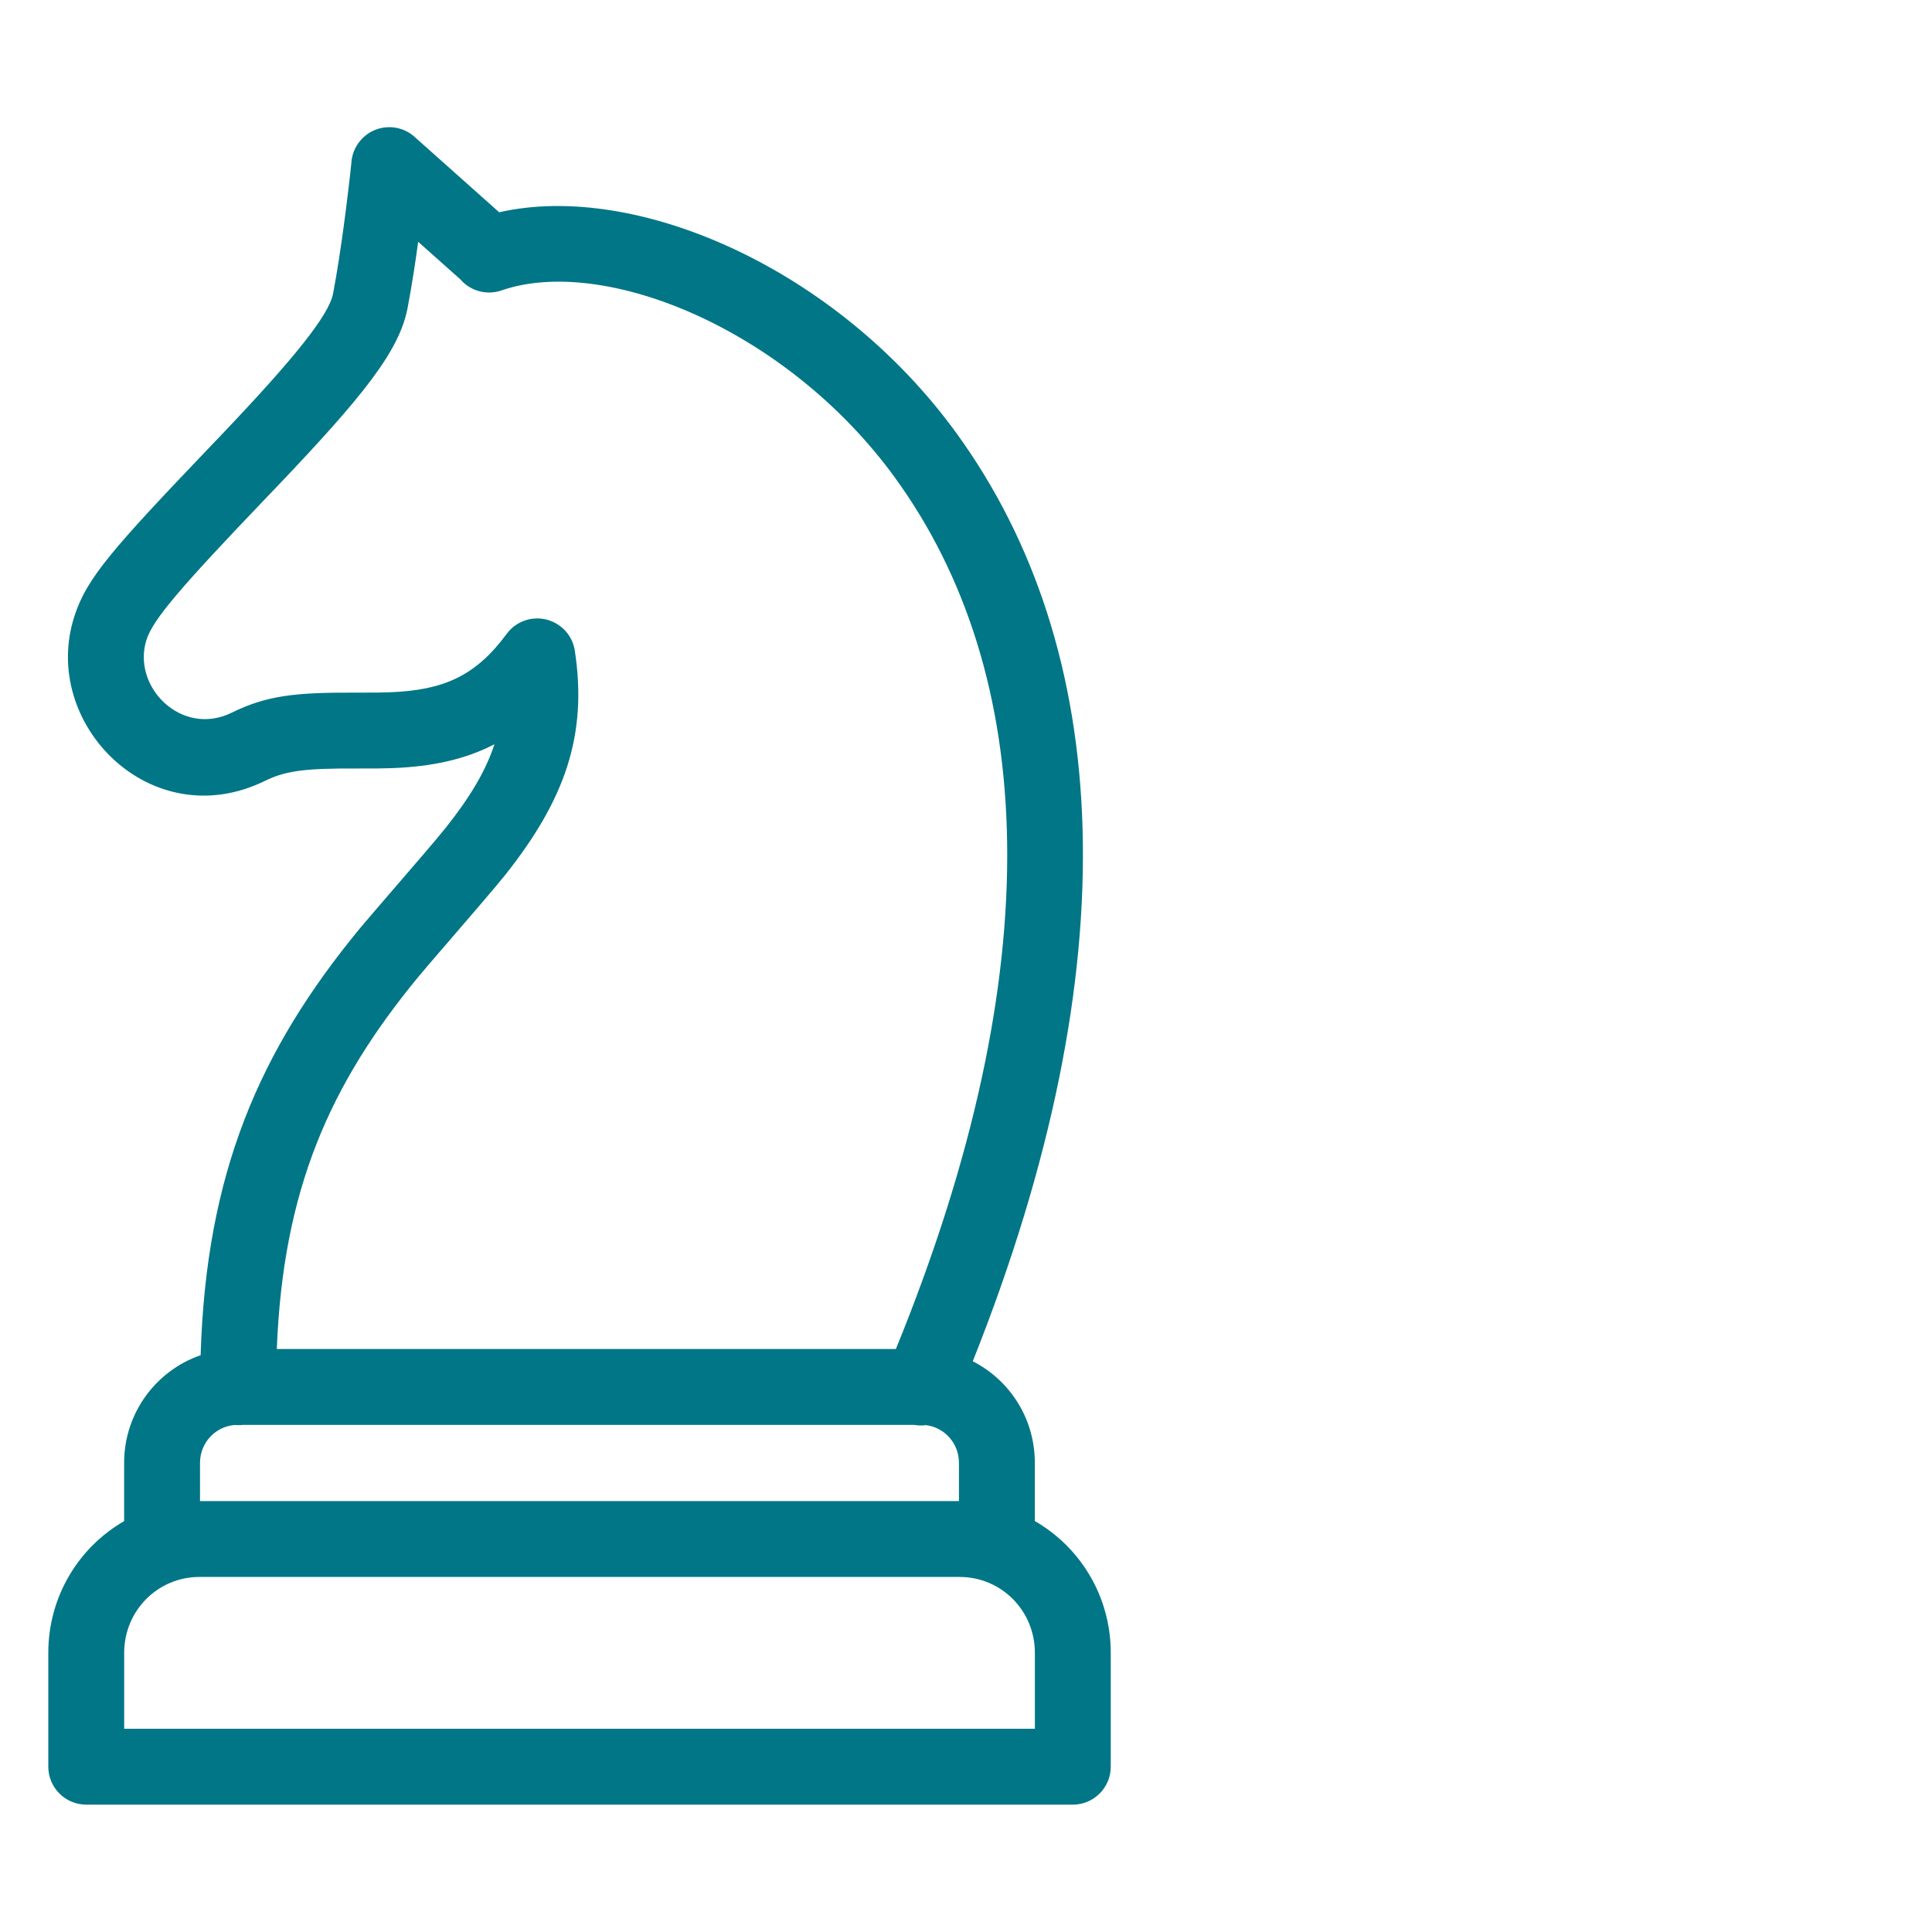 <svg width="40" height="40" viewBox="0 0 40 40" fill="none" xmlns="http://www.w3.org/2000/svg">
<path fill-rule="evenodd" clip-rule="evenodd" d="M7.946 2.641C7.769 2.667 7.601 2.752 7.473 2.896C7.349 3.035 7.283 3.206 7.274 3.379C7.261 3.51 7.238 3.718 7.206 3.978C7.149 4.46 7.084 4.941 7.014 5.389C6.976 5.637 6.936 5.868 6.896 6.078C6.813 6.521 6.091 7.422 4.587 9C4.493 9.098 4.492 9.099 4.398 9.198C2.294 11.398 1.795 11.975 1.542 12.754C0.817 14.979 3.129 17.325 5.488 16.166C5.922 15.953 6.335 15.907 7.372 15.911C7.743 15.912 7.912 15.911 8.127 15.903C8.936 15.872 9.626 15.726 10.237 15.409C10.058 15.96 9.73 16.505 9.237 17.127C9.065 17.345 8.558 17.933 8.12 18.44C7.822 18.786 7.556 19.094 7.451 19.221C5.361 21.757 4.267 24.297 4.154 28.058C3.232 28.376 2.57 29.254 2.57 30.287V31.493C1.63 32.035 1 33.053 1 34.22L1 36.577C1 37.011 1.352 37.363 1.785 37.363H22.212C22.646 37.363 22.997 37.011 22.997 36.577V34.22C22.997 33.05 22.365 32.032 21.425 31.492V30.287C21.425 29.366 20.903 28.572 20.14 28.184C23.417 19.959 23.04 13.422 19.797 8.961C17.317 5.55 13.165 3.75 10.335 4.395L8.607 2.855C8.49 2.741 8.337 2.663 8.164 2.64C8.13 2.635 8.095 2.633 8.06 2.633C8.021 2.633 7.983 2.636 7.946 2.641ZM8.658 5.006C8.629 5.218 8.598 5.428 8.567 5.631C8.525 5.896 8.483 6.143 8.44 6.37C8.271 7.263 7.528 8.192 5.725 10.084L5.533 10.284C3.745 12.154 3.174 12.815 3.035 13.24C2.718 14.213 3.756 15.266 4.796 14.756C5.521 14.4 6.1 14.335 7.378 14.34C7.727 14.341 7.88 14.34 8.067 14.333C9.178 14.29 9.842 14.003 10.491 13.123C10.73 12.799 11.171 12.712 11.512 12.907C11.714 13.022 11.863 13.224 11.901 13.472C12.17 15.228 11.687 16.564 10.47 18.102C10.272 18.352 9.718 18.993 9.269 19.514C8.991 19.836 8.754 20.112 8.664 20.221C6.816 22.462 5.86 24.641 5.731 27.93H18.548C21.78 20.017 21.467 13.93 18.526 9.885C16.287 6.805 12.499 5.281 10.383 6.013C10.07 6.121 9.735 6.02 9.531 5.784L8.658 5.006ZM4.141 30.287C4.141 29.872 4.458 29.534 4.859 29.503C4.883 29.505 4.906 29.506 4.93 29.506C4.962 29.506 4.993 29.505 5.024 29.501H18.928C19.009 29.515 19.09 29.517 19.17 29.506C19.556 29.553 19.854 29.881 19.854 30.287V31.078H4.141V30.287ZM19.868 32.649H4.129C3.265 32.649 2.571 33.348 2.571 34.22V35.792H21.426V34.22C21.426 33.346 20.731 32.649 19.868 32.649Z" fill="#007687"/>
</svg>

